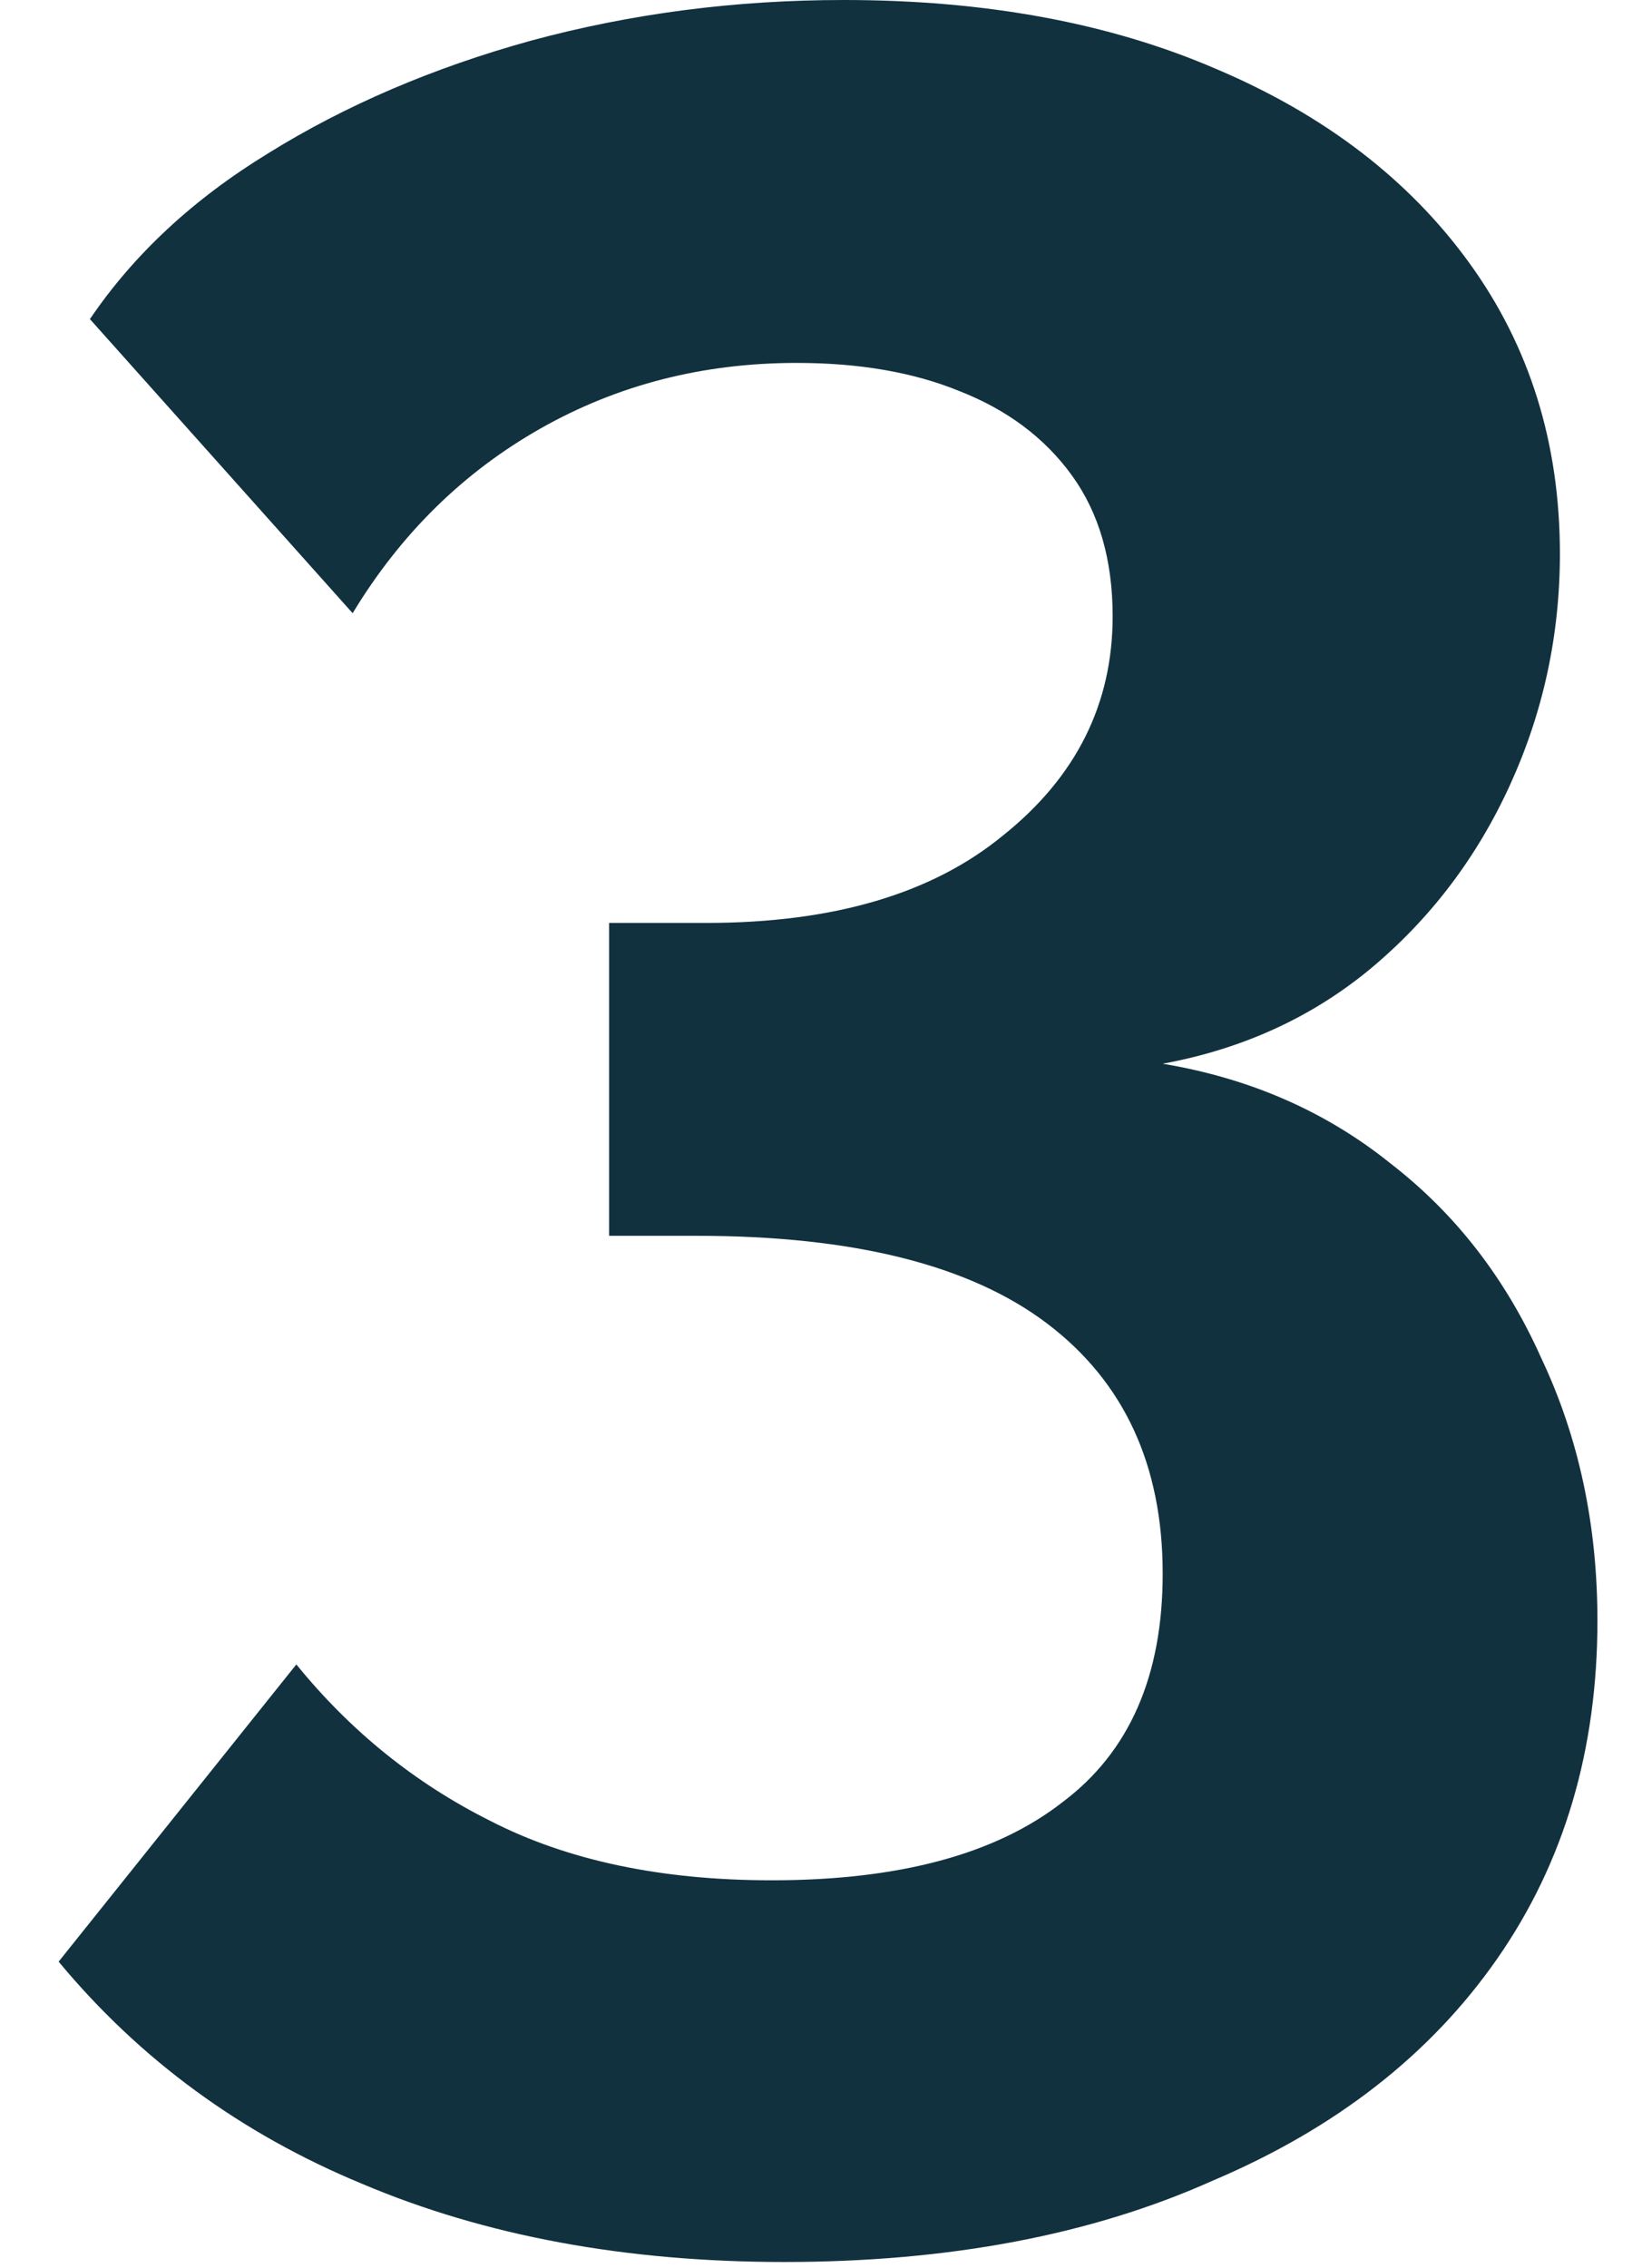 <svg width="84" height="116" viewBox="0 0 84 116" fill="none" xmlns="http://www.w3.org/2000/svg">
<path d="M59.48 54.4C63.96 55.147 67.853 56.853 71.16 59.52C74.467 62.08 77.027 65.387 78.84 69.44C80.76 73.493 81.72 77.973 81.72 82.88C81.72 89.493 80.013 95.253 76.6 100.16C73.187 105.067 68.333 108.853 62.04 111.52C55.853 114.293 48.547 115.68 40.12 115.68C32.013 115.68 24.813 114.347 18.52 111.68C12.333 109.12 7.16 105.333 3 100.32L15.16 85.12C17.933 88.533 21.24 91.2 25.08 93.12C29.027 95.147 33.827 96.16 39.48 96.16C45.987 96.16 50.947 94.827 54.36 92.16C57.773 89.6 59.48 85.707 59.48 80.48C59.48 74.933 57.507 70.667 53.56 67.68C49.613 64.693 43.64 63.2 35.64 63.2H31.16V47.2H36.12C42.627 47.2 47.693 45.707 51.32 42.72C55.053 39.733 56.92 36 56.92 31.52C56.92 28.64 56.227 26.24 54.84 24.32C53.453 22.4 51.533 20.96 49.08 20C46.733 19.04 43.96 18.56 40.76 18.56C35.96 18.56 31.587 19.68 27.64 21.92C23.693 24.16 20.493 27.307 18.04 31.36L4.6 16.32C6.84 13.013 9.88 10.187 13.72 7.84C17.667 5.387 22.147 3.467 27.16 2.08C32.28 0.693 37.613 0 43.16 0C50.413 0 56.76 1.173 62.2 3.52C67.747 5.867 72.067 9.173 75.16 13.44C78.253 17.707 79.8 22.667 79.8 28.32C79.8 32.48 78.947 36.427 77.24 40.16C75.533 43.893 73.133 47.04 70.04 49.6C67.053 52.053 63.533 53.653 59.48 54.4Z" fill="#11313F"/>
</svg>

